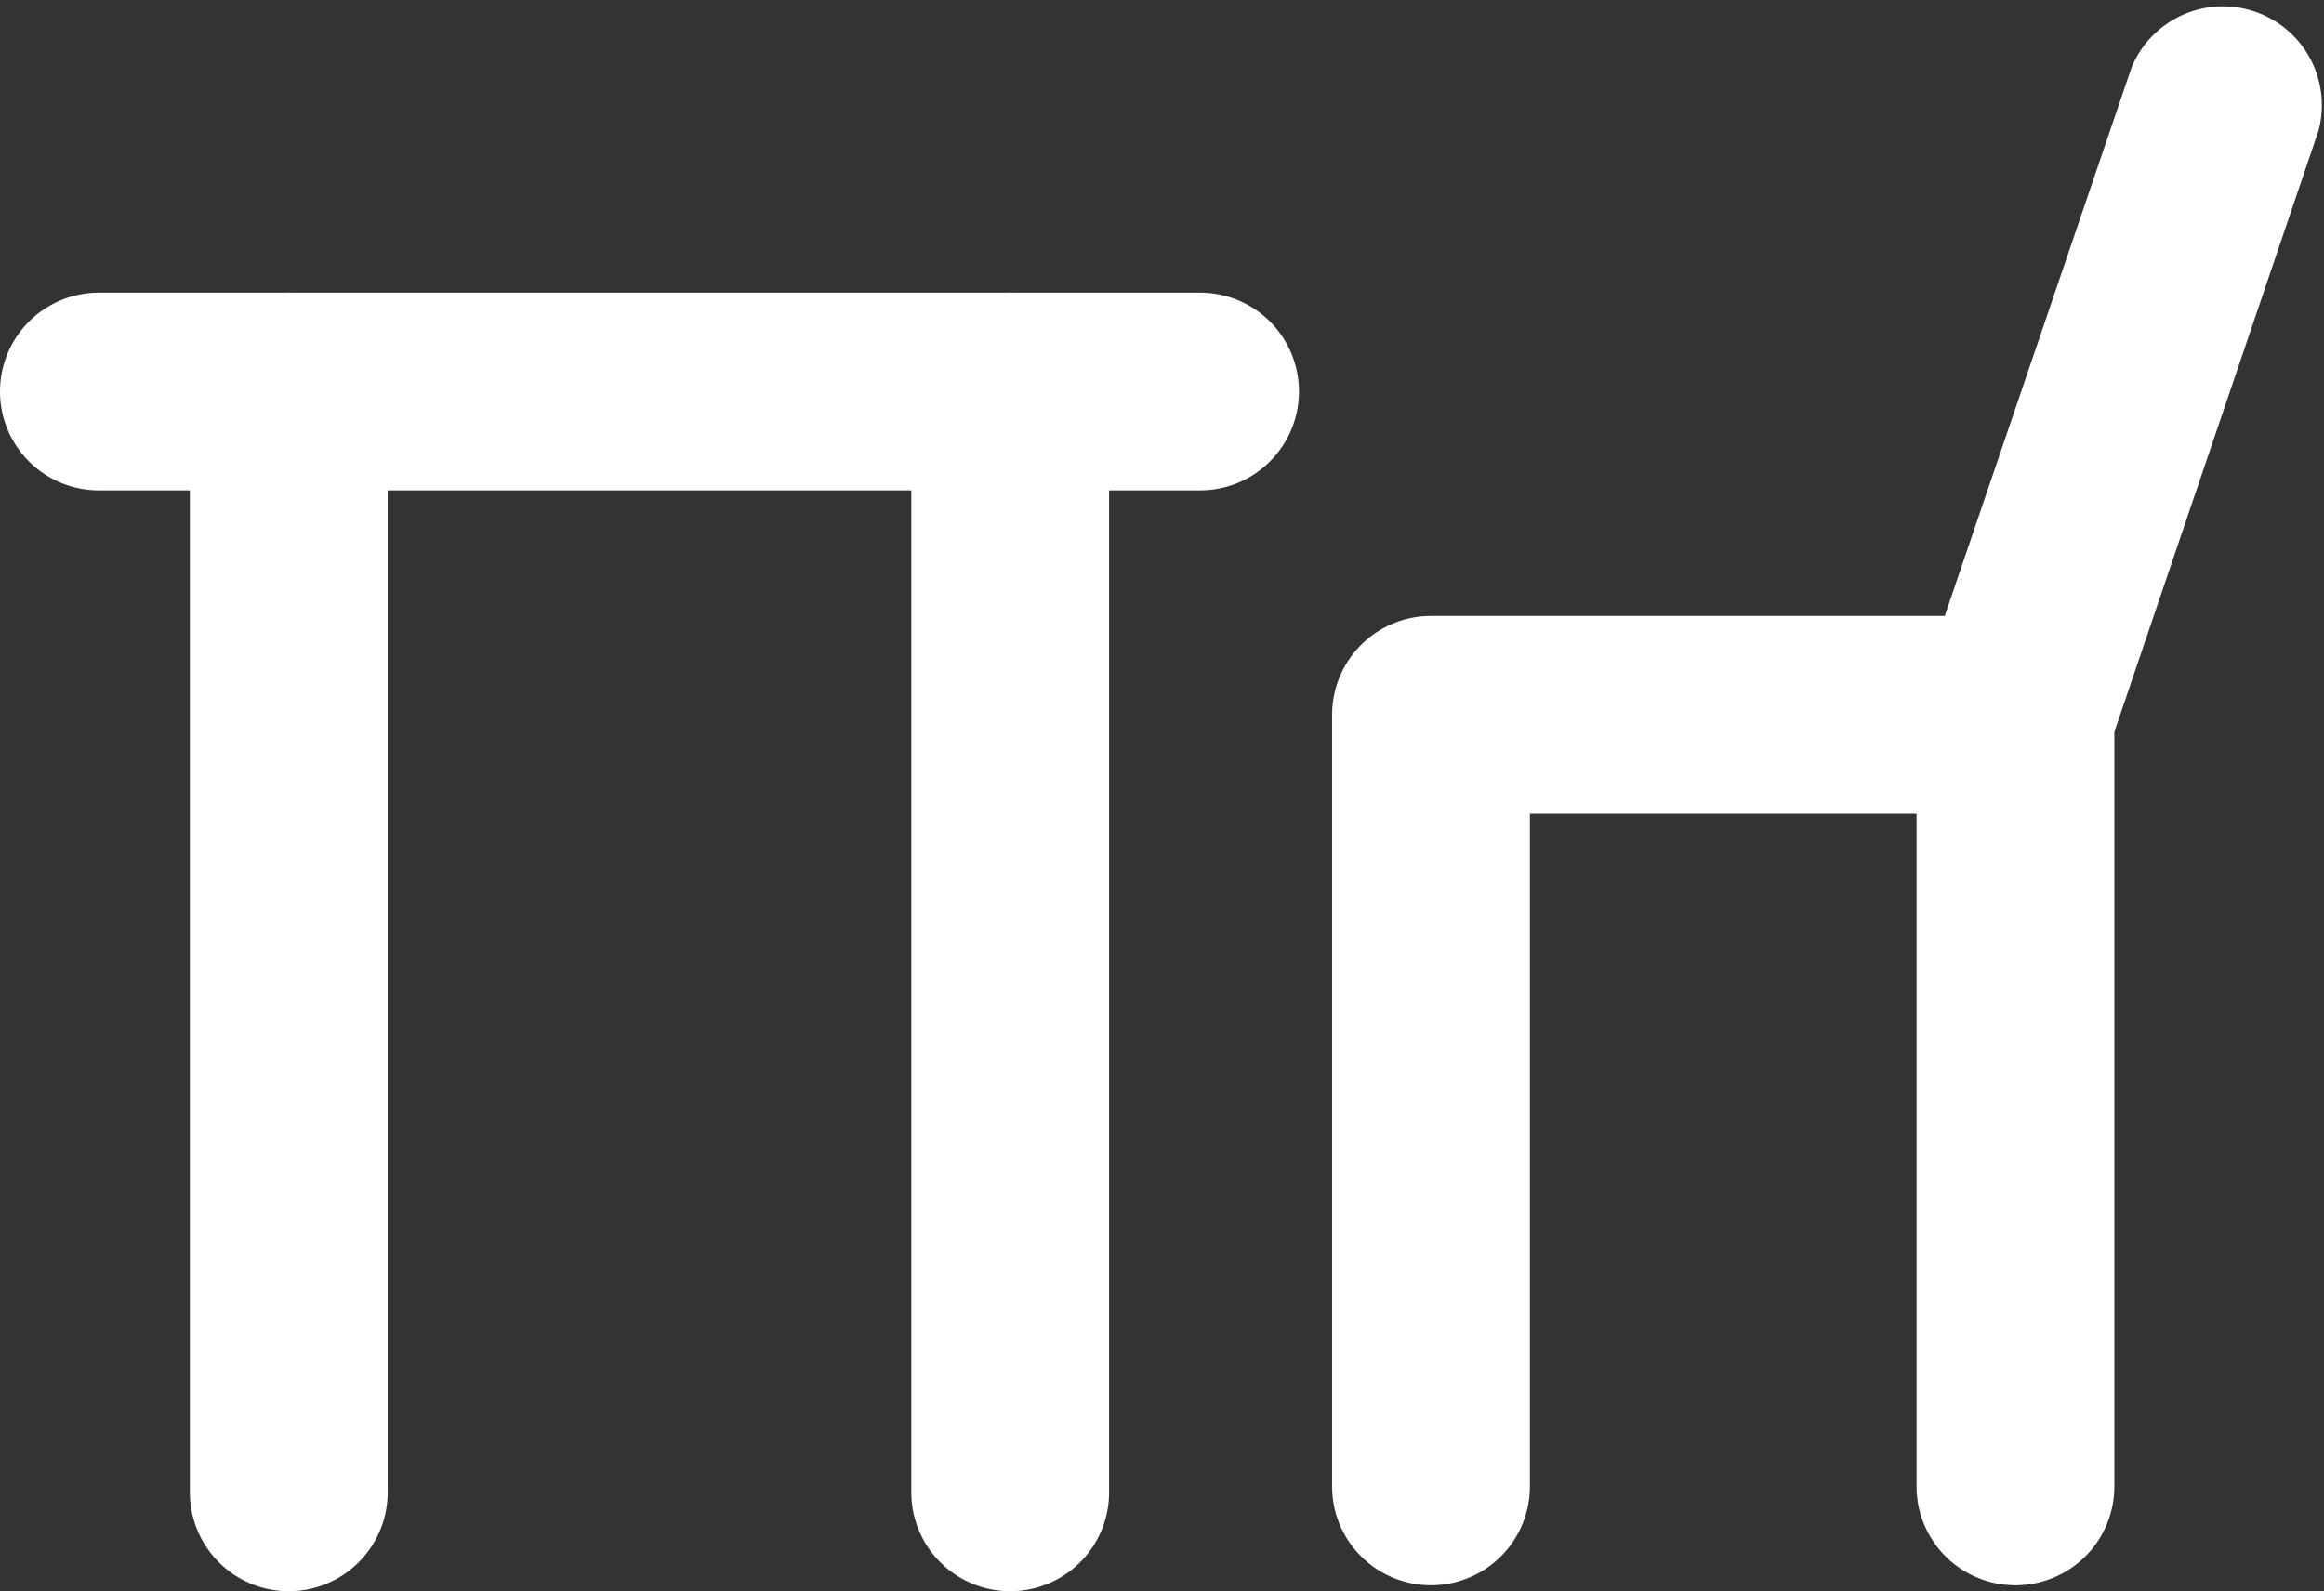 <svg xmlns="http://www.w3.org/2000/svg" viewBox="0 0 47 32.19"><rect x="0" y="0" width="47" height="32.19" fill="#333333" stroke="none"/><defs><style>.cls-1{fill:#fff;}</style></defs><title>deskchair</title><g id="Layer_2" data-name="Layer 2"><g id="Education"><path class="cls-1" d="M24.27,9.92H2a2,2,0,0,1,0-4H24.27a2,2,0,0,1,0,4Z"/><path class="cls-1" d="M20.43,32.19a2,2,0,0,1-2-2V7.92a2,2,0,0,1,4,0V30.19A2,2,0,0,1,20.43,32.19Z"/><path class="cls-1" d="M5.84,32.19a2,2,0,0,1-2-2V7.92a2,2,0,0,1,4,0V30.19A2,2,0,0,1,5.84,32.19Z"/><path class="cls-1" d="M28.94,32.07a2,2,0,0,1-2-2V14.46a2,2,0,0,1,2-2H39.33l3.78-11.1a2,2,0,0,1,3.78,1.28L42.66,15.1a2,2,0,0,1-1.9,1.36H30.94V30.07A2,2,0,0,1,28.94,32.07Z"/><path class="cls-1" d="M40.76,32.07a2,2,0,0,1-2-2V14.46a2,2,0,0,1,4,0V30.07A2,2,0,0,1,40.76,32.07Z"/></g></g></svg>